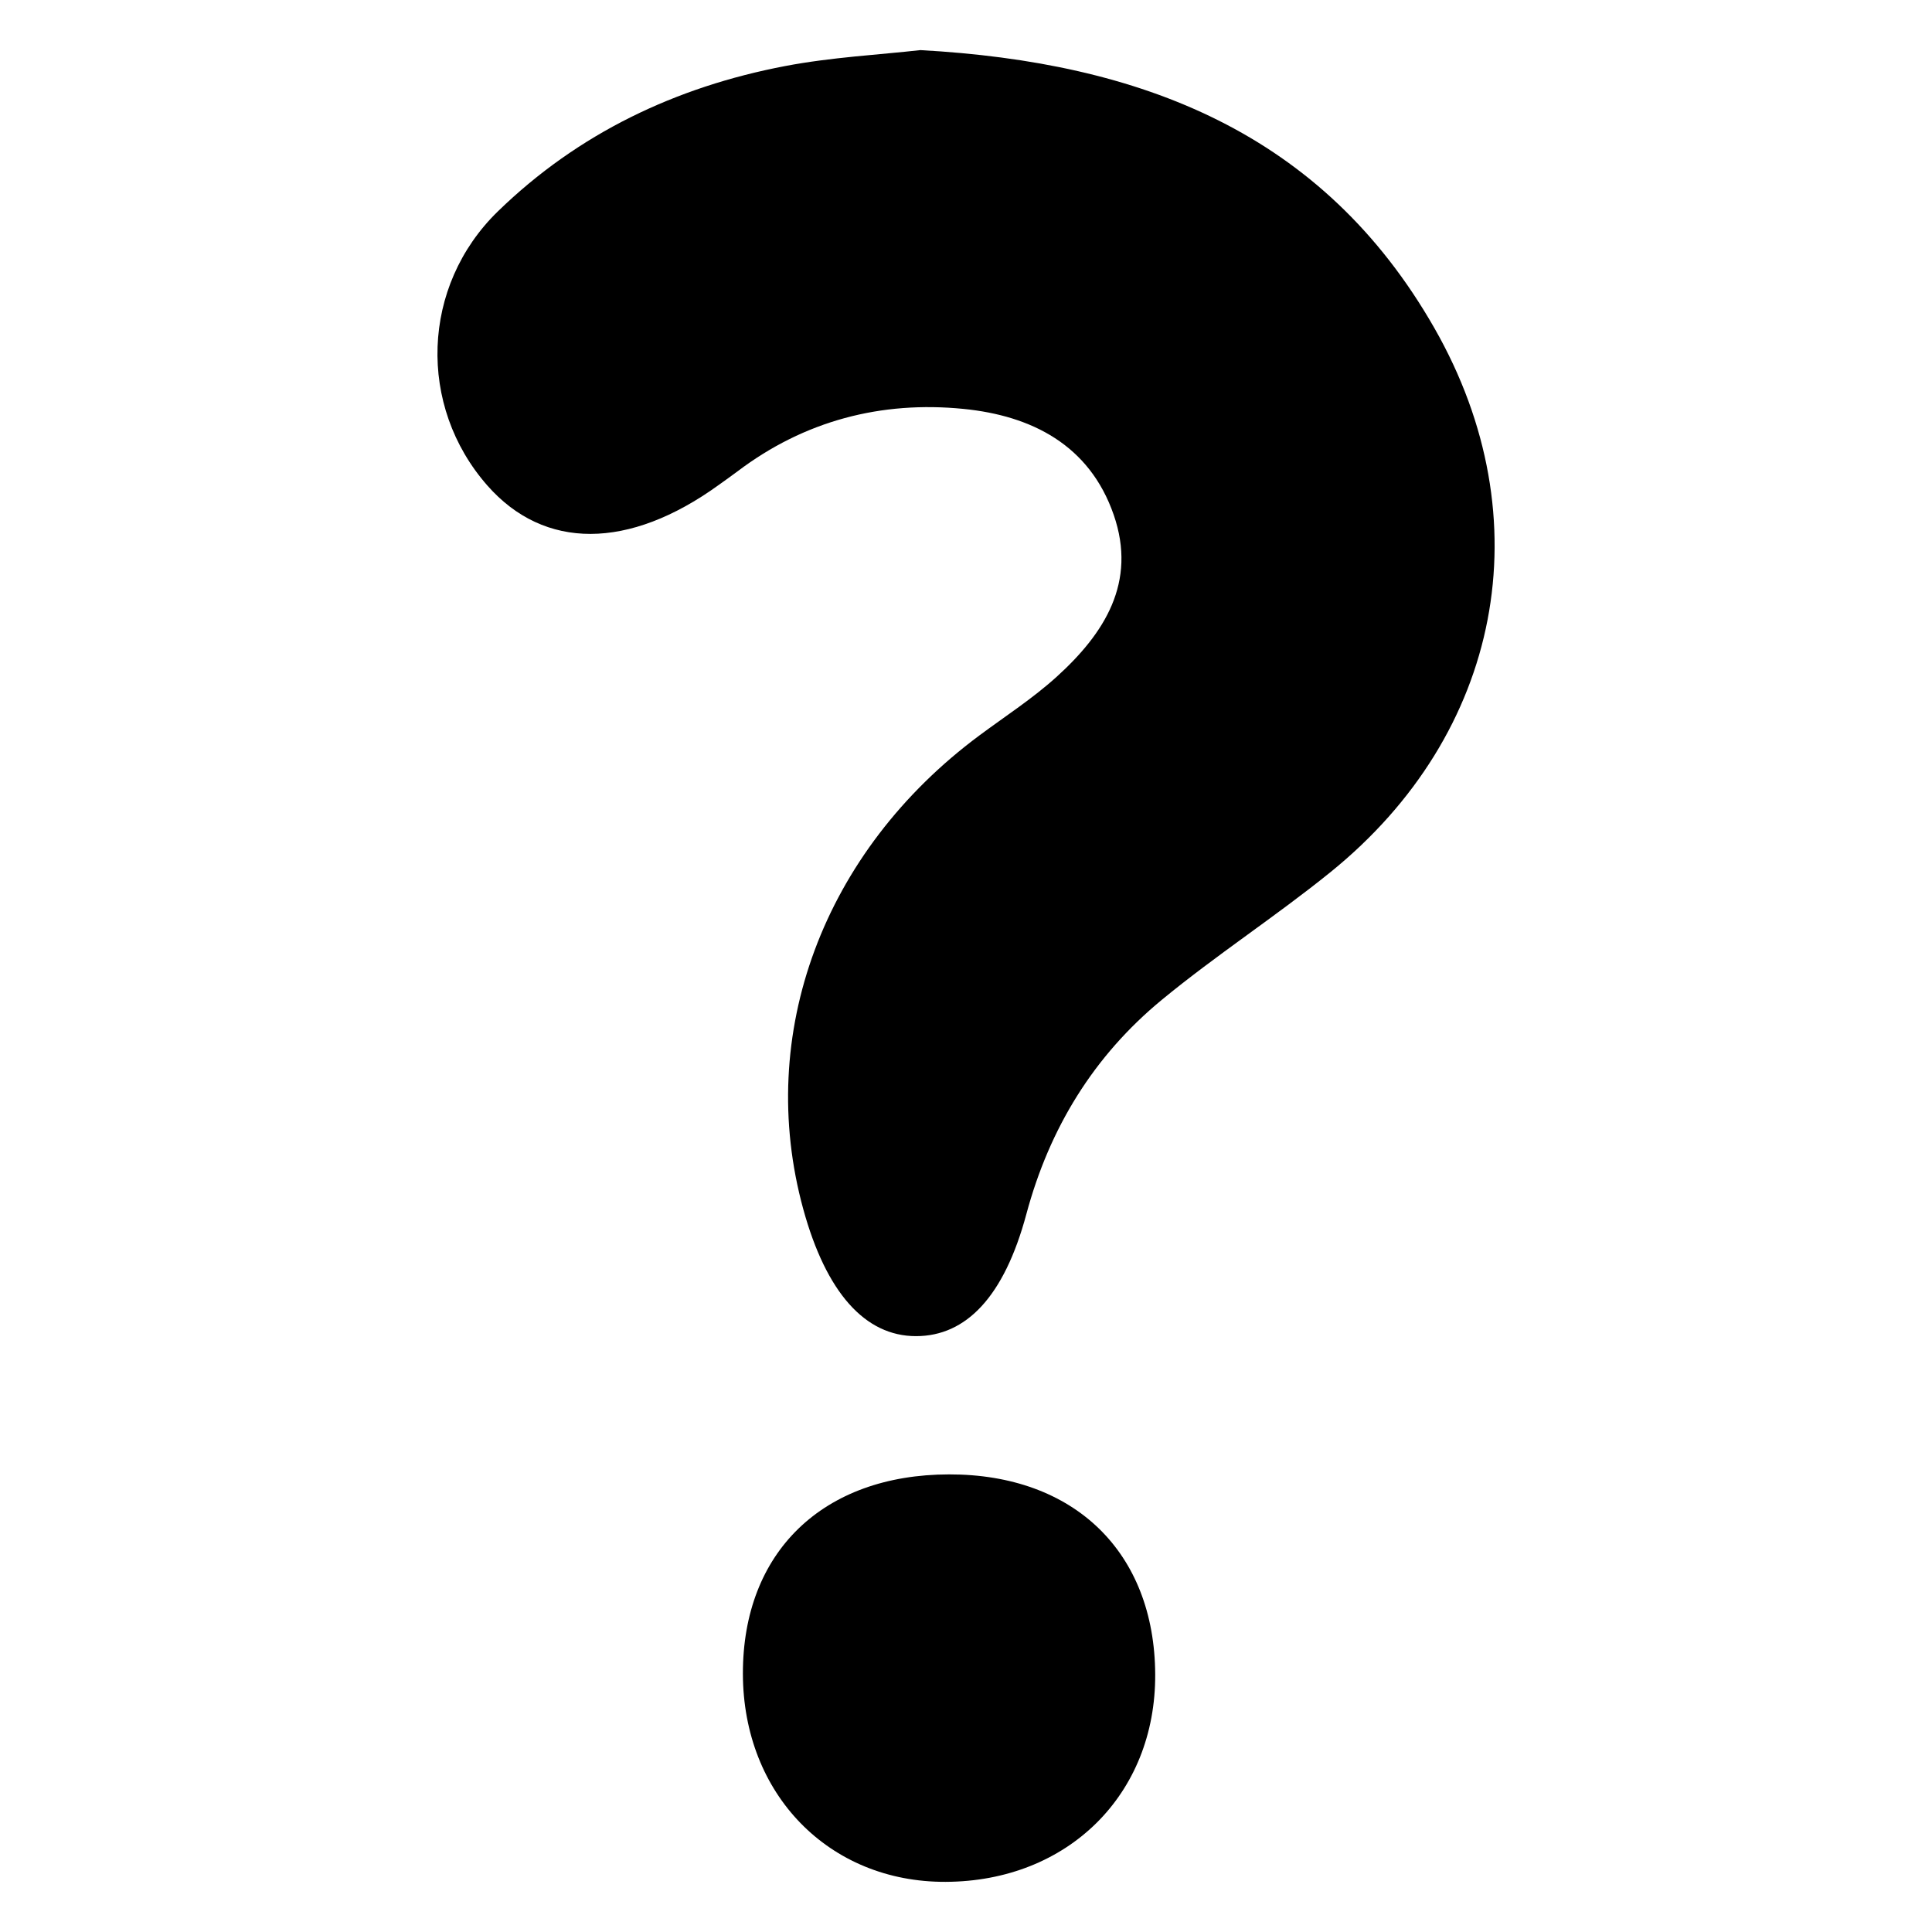 <?xml version="1.0" encoding="UTF-8"?>
<!-- Uploaded to: ICON Repo, www.svgrepo.com, Generator: ICON Repo Mixer Tools -->
<svg fill="#000000" width="800px" height="800px" version="1.1" viewBox="144 144 512 512" xmlns="http://www.w3.org/2000/svg">
 <g>
  <path d="m387.9 157.28c-10.871 1.234-23.539 1.875-35.879 4.234-28.922 5.519-54.773 17.805-76.043 38.469-20.395 19.805-21.371 51.609-2.809 72.699 15.074 17.129 37.457 17.074 61.293-0.156 1.637-1.188 3.305-2.34 4.922-3.559 17.789-13.492 38.18-18.773 59.969-16.602 17.973 1.793 33.371 9.508 39.793 28.07 6.203 17.918-2.473 31.441-15.082 42.887-6.328 5.746-13.617 10.453-20.516 15.578-41.422 30.758-59.41 79.129-46.672 125.54 6.062 22.082 16.359 33.668 29.898 33.652 13.242-0.016 23.332-10.398 29.23-32.363 6.125-22.797 17.848-41.887 35.863-56.742 14.414-11.879 30.18-22.098 44.707-33.844 45.406-36.723 56.441-93.535 27.605-144.11-29.621-51.926-77.801-70.527-136.28-73.754z"/>
  <path d="m395.5 534.73c-33.457 0.055-54.695 20.609-54.625 52.867 0.07 31.891 22.805 55.223 53.703 55.113 32.426-0.109 55.719-23.168 55.562-54.984-0.152-32.387-21.461-53.051-54.641-52.996z"/>
 </g>
</svg>